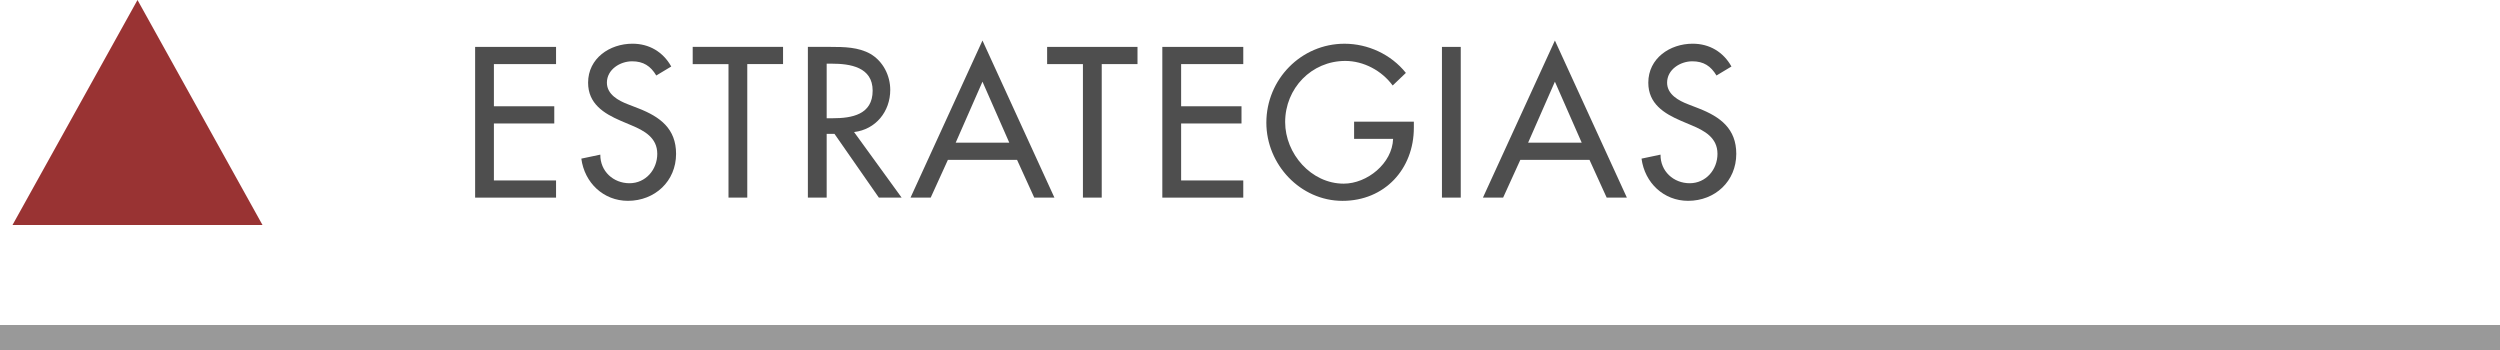 <?xml version="1.0" encoding="utf-8"?>
<!-- Generator: Adobe Illustrator 16.0.0, SVG Export Plug-In . SVG Version: 6.00 Build 0)  -->
<!DOCTYPE svg PUBLIC "-//W3C//DTD SVG 1.1//EN" "http://www.w3.org/Graphics/SVG/1.1/DTD/svg11.dtd">
<svg version="1.1" id="Layer_1" xmlns="http://www.w3.org/2000/svg" xmlns:xlink="http://www.w3.org/1999/xlink" x="0px" y="0px"
	 width="100px" height="14px" viewBox="0 0 100 14" enable-background="new 0 0 100 14" xml:space="preserve">
<rect y="13" fill="#999999" width="100" height="1"/>
<polygon fill="#993333" points="0.5,9 10.5,9 5.5,0 "/>
<g>
	<path fill="#4E4E4E" d="M19.005,1.876h3.237v0.688h-2.486v1.687h2.415v0.688h-2.415v2.279h2.486v0.687h-3.237V1.876z"/>
	<path fill="#4E4E4E" d="M26.251,3.02c-0.224-0.376-0.512-0.568-0.967-0.568c-0.48,0-1.008,0.328-1.008,0.855
		c0,0.472,0.464,0.72,0.84,0.864l0.432,0.168c0.855,0.335,1.495,0.808,1.495,1.815c0,1.095-0.848,1.879-1.927,1.879
		c-0.976,0-1.735-0.72-1.863-1.688l0.76-0.16c-0.008,0.664,0.52,1.144,1.167,1.144s1.111-0.543,1.111-1.175
		c0-0.647-0.52-0.928-1.039-1.144l-0.416-0.176c-0.688-0.296-1.312-0.688-1.312-1.527c0-0.975,0.864-1.559,1.775-1.559
		c0.672,0,1.224,0.328,1.551,0.912L26.251,3.02z"/>
	<path fill="#4E4E4E" d="M29.892,7.904H29.14v-5.34h-1.432V1.876h3.614v0.688h-1.431V7.904z"/>
	<path fill="#4E4E4E" d="M36.065,7.904h-0.911l-1.775-2.55h-0.312v2.55h-0.752V1.876h0.912c0.535,0,1.111,0.008,1.591,0.28
		c0.504,0.296,0.792,0.864,0.792,1.439c0,0.863-0.576,1.583-1.447,1.687L36.065,7.904z M33.067,4.73h0.24
		c0.768,0,1.599-0.144,1.599-1.104c0-0.943-0.896-1.079-1.639-1.079h-0.2V4.73z"/>
	<path fill="#4E4E4E" d="M37.916,6.394l-0.688,1.511h-0.807l2.878-6.284l2.878,6.284H41.37l-0.688-1.511H37.916z M39.299,3.267
		l-1.071,2.439h2.143L39.299,3.267z"/>
	<path fill="#4E4E4E" d="M44.069,7.904h-0.752v-5.34h-1.432V1.876H45.5v0.688h-1.431V7.904z"/>
	<path fill="#4E4E4E" d="M46.493,1.876h3.238v0.688h-2.486v1.687h2.415v0.688h-2.415v2.279h2.486v0.687h-3.238V1.876z"/>
	<path fill="#4E4E4E" d="M56.554,4.867v0.24c0,1.655-1.167,2.927-2.854,2.927c-1.687,0-3.046-1.456-3.046-3.127
		c0-1.735,1.392-3.158,3.126-3.158c0.936,0,1.863,0.424,2.455,1.167l-0.528,0.504c-0.432-0.592-1.159-0.983-1.895-0.983
		c-1.352,0-2.406,1.095-2.406,2.446c0,1.264,1.039,2.463,2.342,2.463c0.936,0,1.943-0.808,1.976-1.791h-1.56V4.867H56.554z"/>
	<path fill="#4E4E4E" d="M58.43,7.904h-0.752V1.876h0.752V7.904z"/>
	<path fill="#4E4E4E" d="M60.813,6.394l-0.688,1.511h-0.808l2.879-6.284l2.879,6.284h-0.808l-0.688-1.511H60.813z M62.196,3.267
		l-1.071,2.439h2.143L62.196,3.267z"/>
	<path fill="#4E4E4E" d="M68.659,3.02c-0.224-0.376-0.512-0.568-0.967-0.568c-0.48,0-1.008,0.328-1.008,0.855
		c0,0.472,0.464,0.72,0.84,0.864l0.432,0.168c0.855,0.335,1.495,0.808,1.495,1.815c0,1.095-0.848,1.879-1.927,1.879
		c-0.976,0-1.735-0.72-1.863-1.688l0.76-0.16c-0.008,0.664,0.52,1.144,1.167,1.144s1.111-0.543,1.111-1.175
		c0-0.647-0.52-0.928-1.039-1.144l-0.416-0.176c-0.688-0.296-1.312-0.688-1.312-1.527c0-0.975,0.864-1.559,1.775-1.559
		c0.672,0,1.224,0.328,1.551,0.912L68.659,3.02z"/>
</g>
</svg>
